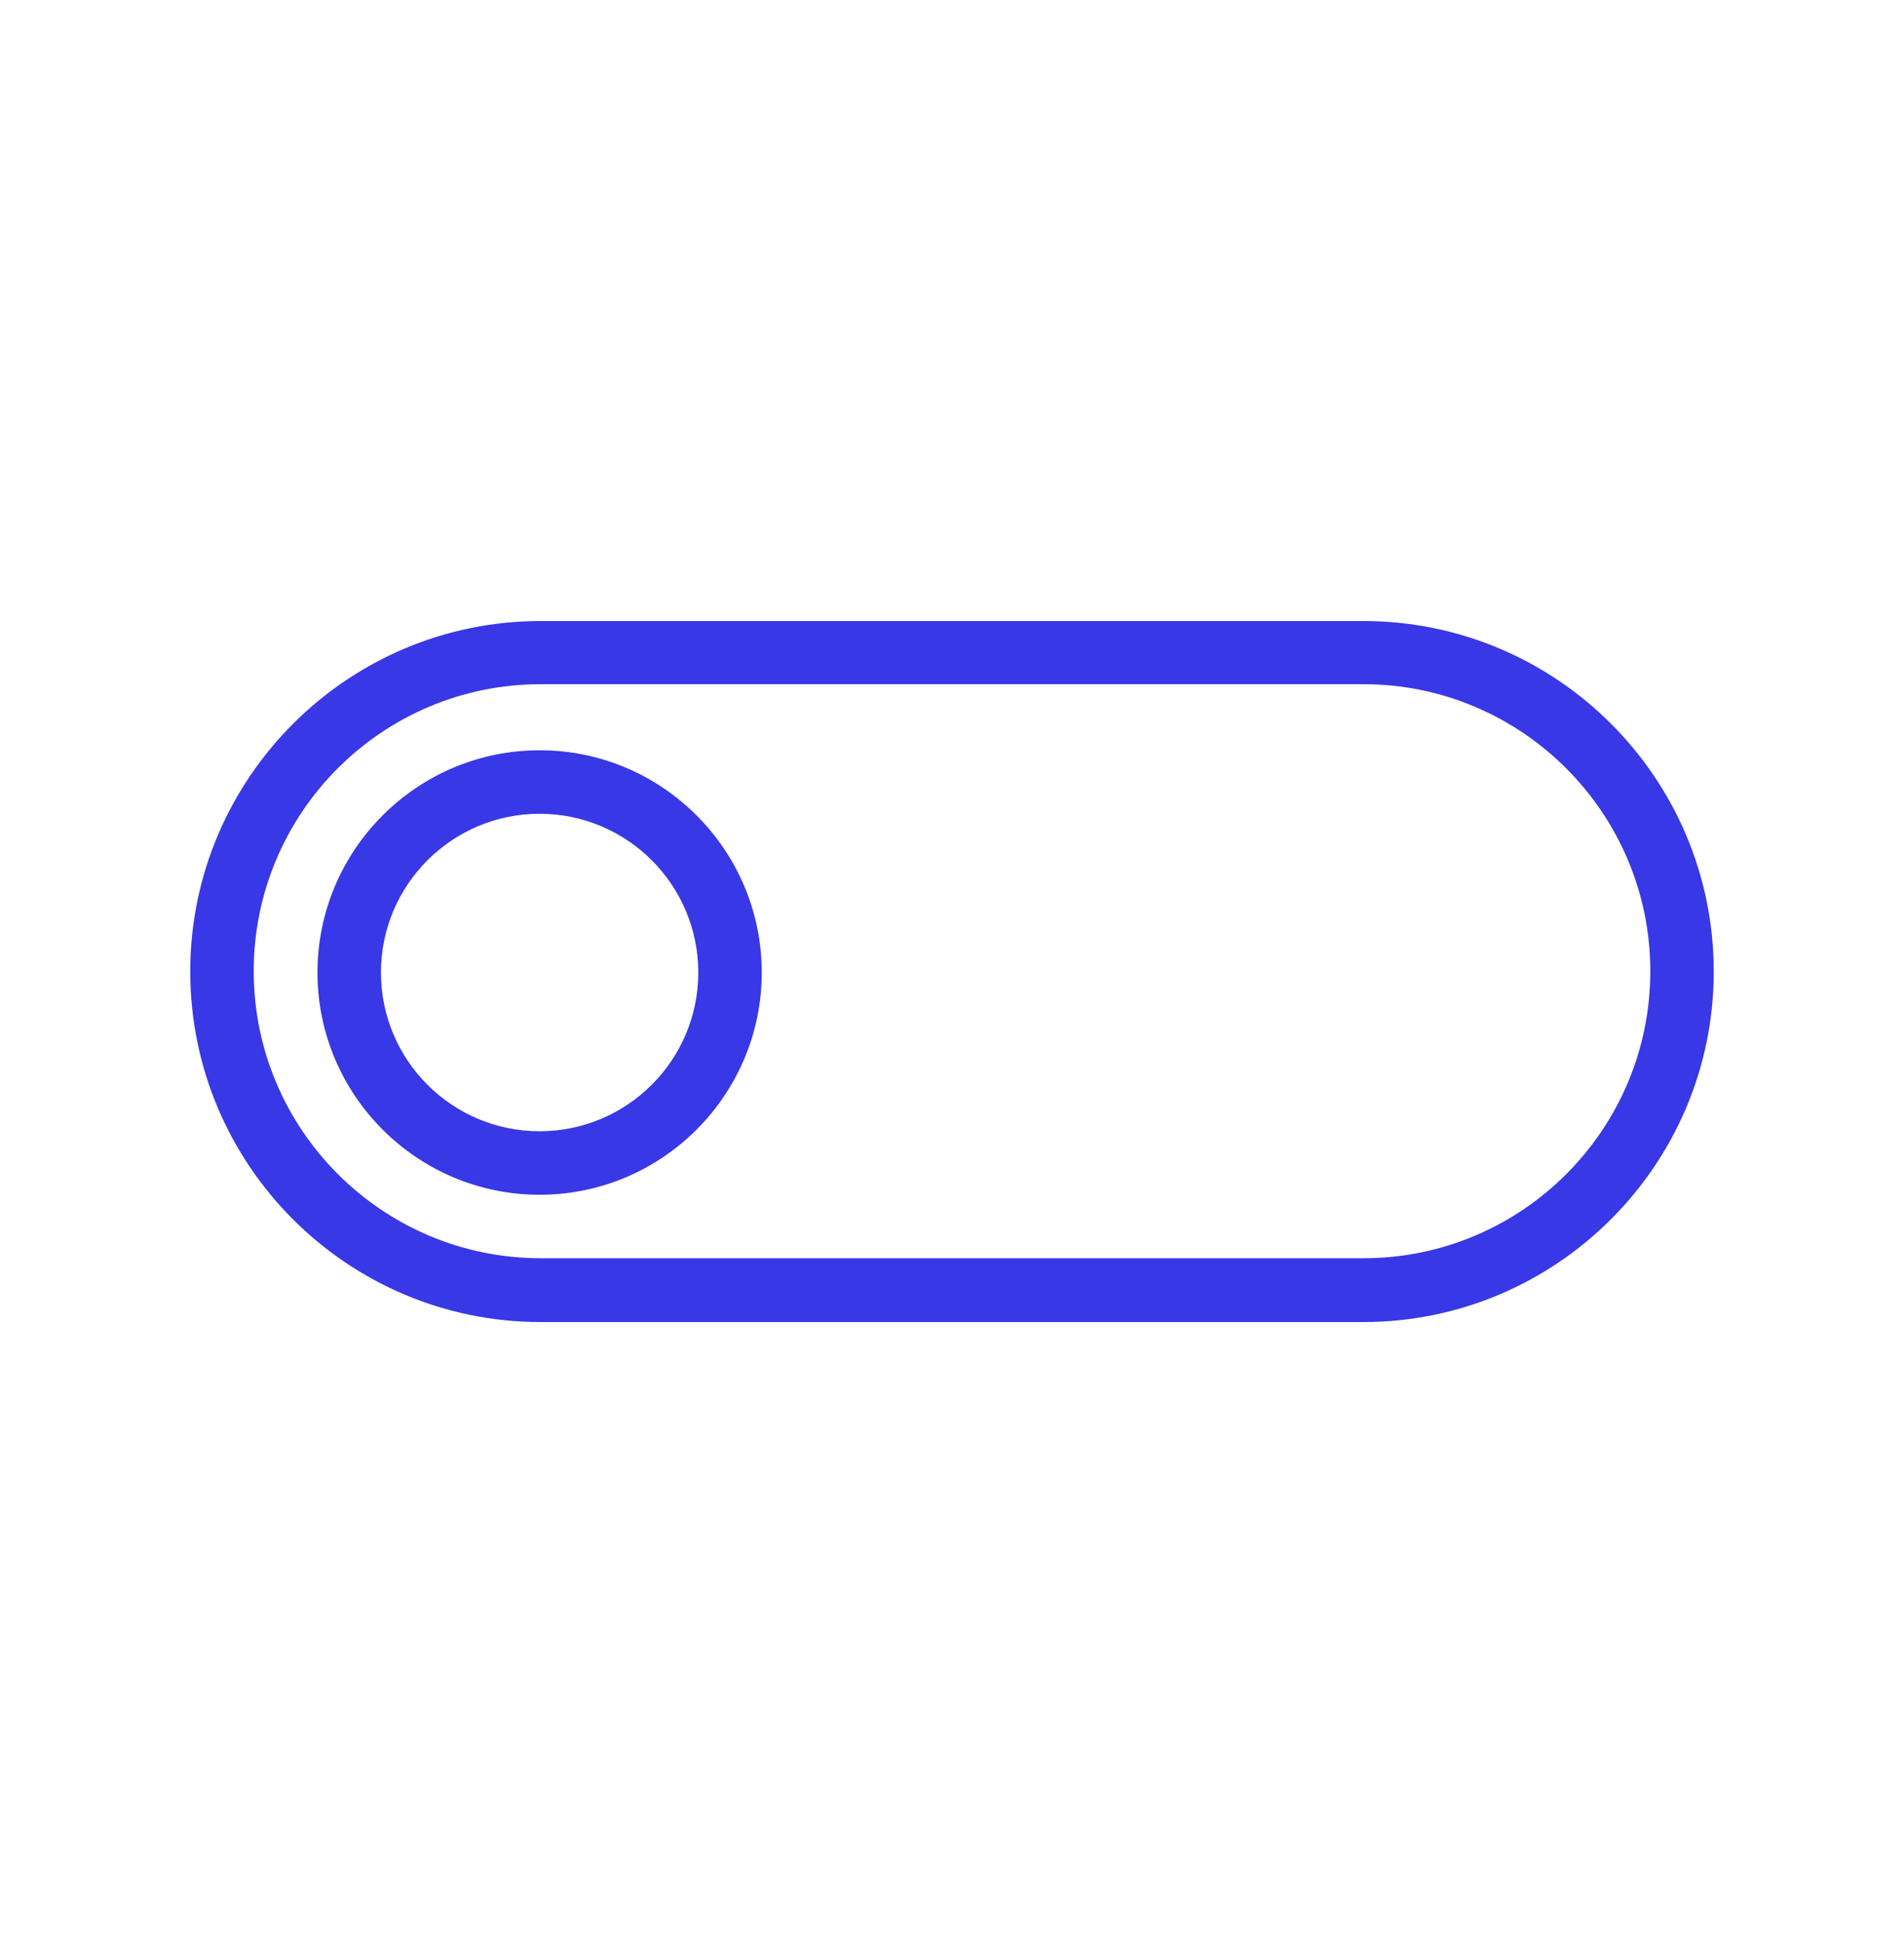 <svg width="50" height="51" viewBox="0 0 50 51" fill="none" xmlns="http://www.w3.org/2000/svg">
<path d="M35.804 16.301H14.196C9.129 16.301 4.996 20.426 4.996 25.501C4.996 30.576 9.121 34.701 14.196 34.701H35.804C40.871 34.701 45.004 30.576 45.004 25.501C45.004 20.426 40.879 16.301 35.804 16.301ZM35.804 33.026H14.196C10.046 33.026 6.663 29.651 6.663 25.492C6.663 21.334 10.038 17.959 14.196 17.959H35.804C39.954 17.959 43.338 21.334 43.338 25.492C43.338 29.651 39.963 33.026 35.804 33.026Z" fill="#3838E7"/>
<path d="M14.17 19.693C10.954 19.693 8.337 22.31 8.337 25.527C8.337 28.743 10.954 31.36 14.17 31.36C17.387 31.36 20.004 28.743 20.004 25.527C20.004 22.31 17.387 19.693 14.17 19.693ZM14.17 29.693C11.87 29.693 10.004 27.827 10.004 25.527C10.004 23.227 11.87 21.36 14.17 21.36C16.47 21.36 18.337 23.227 18.337 25.527C18.337 27.827 16.47 29.693 14.17 29.693Z" fill="#3838E7"/>
</svg>
